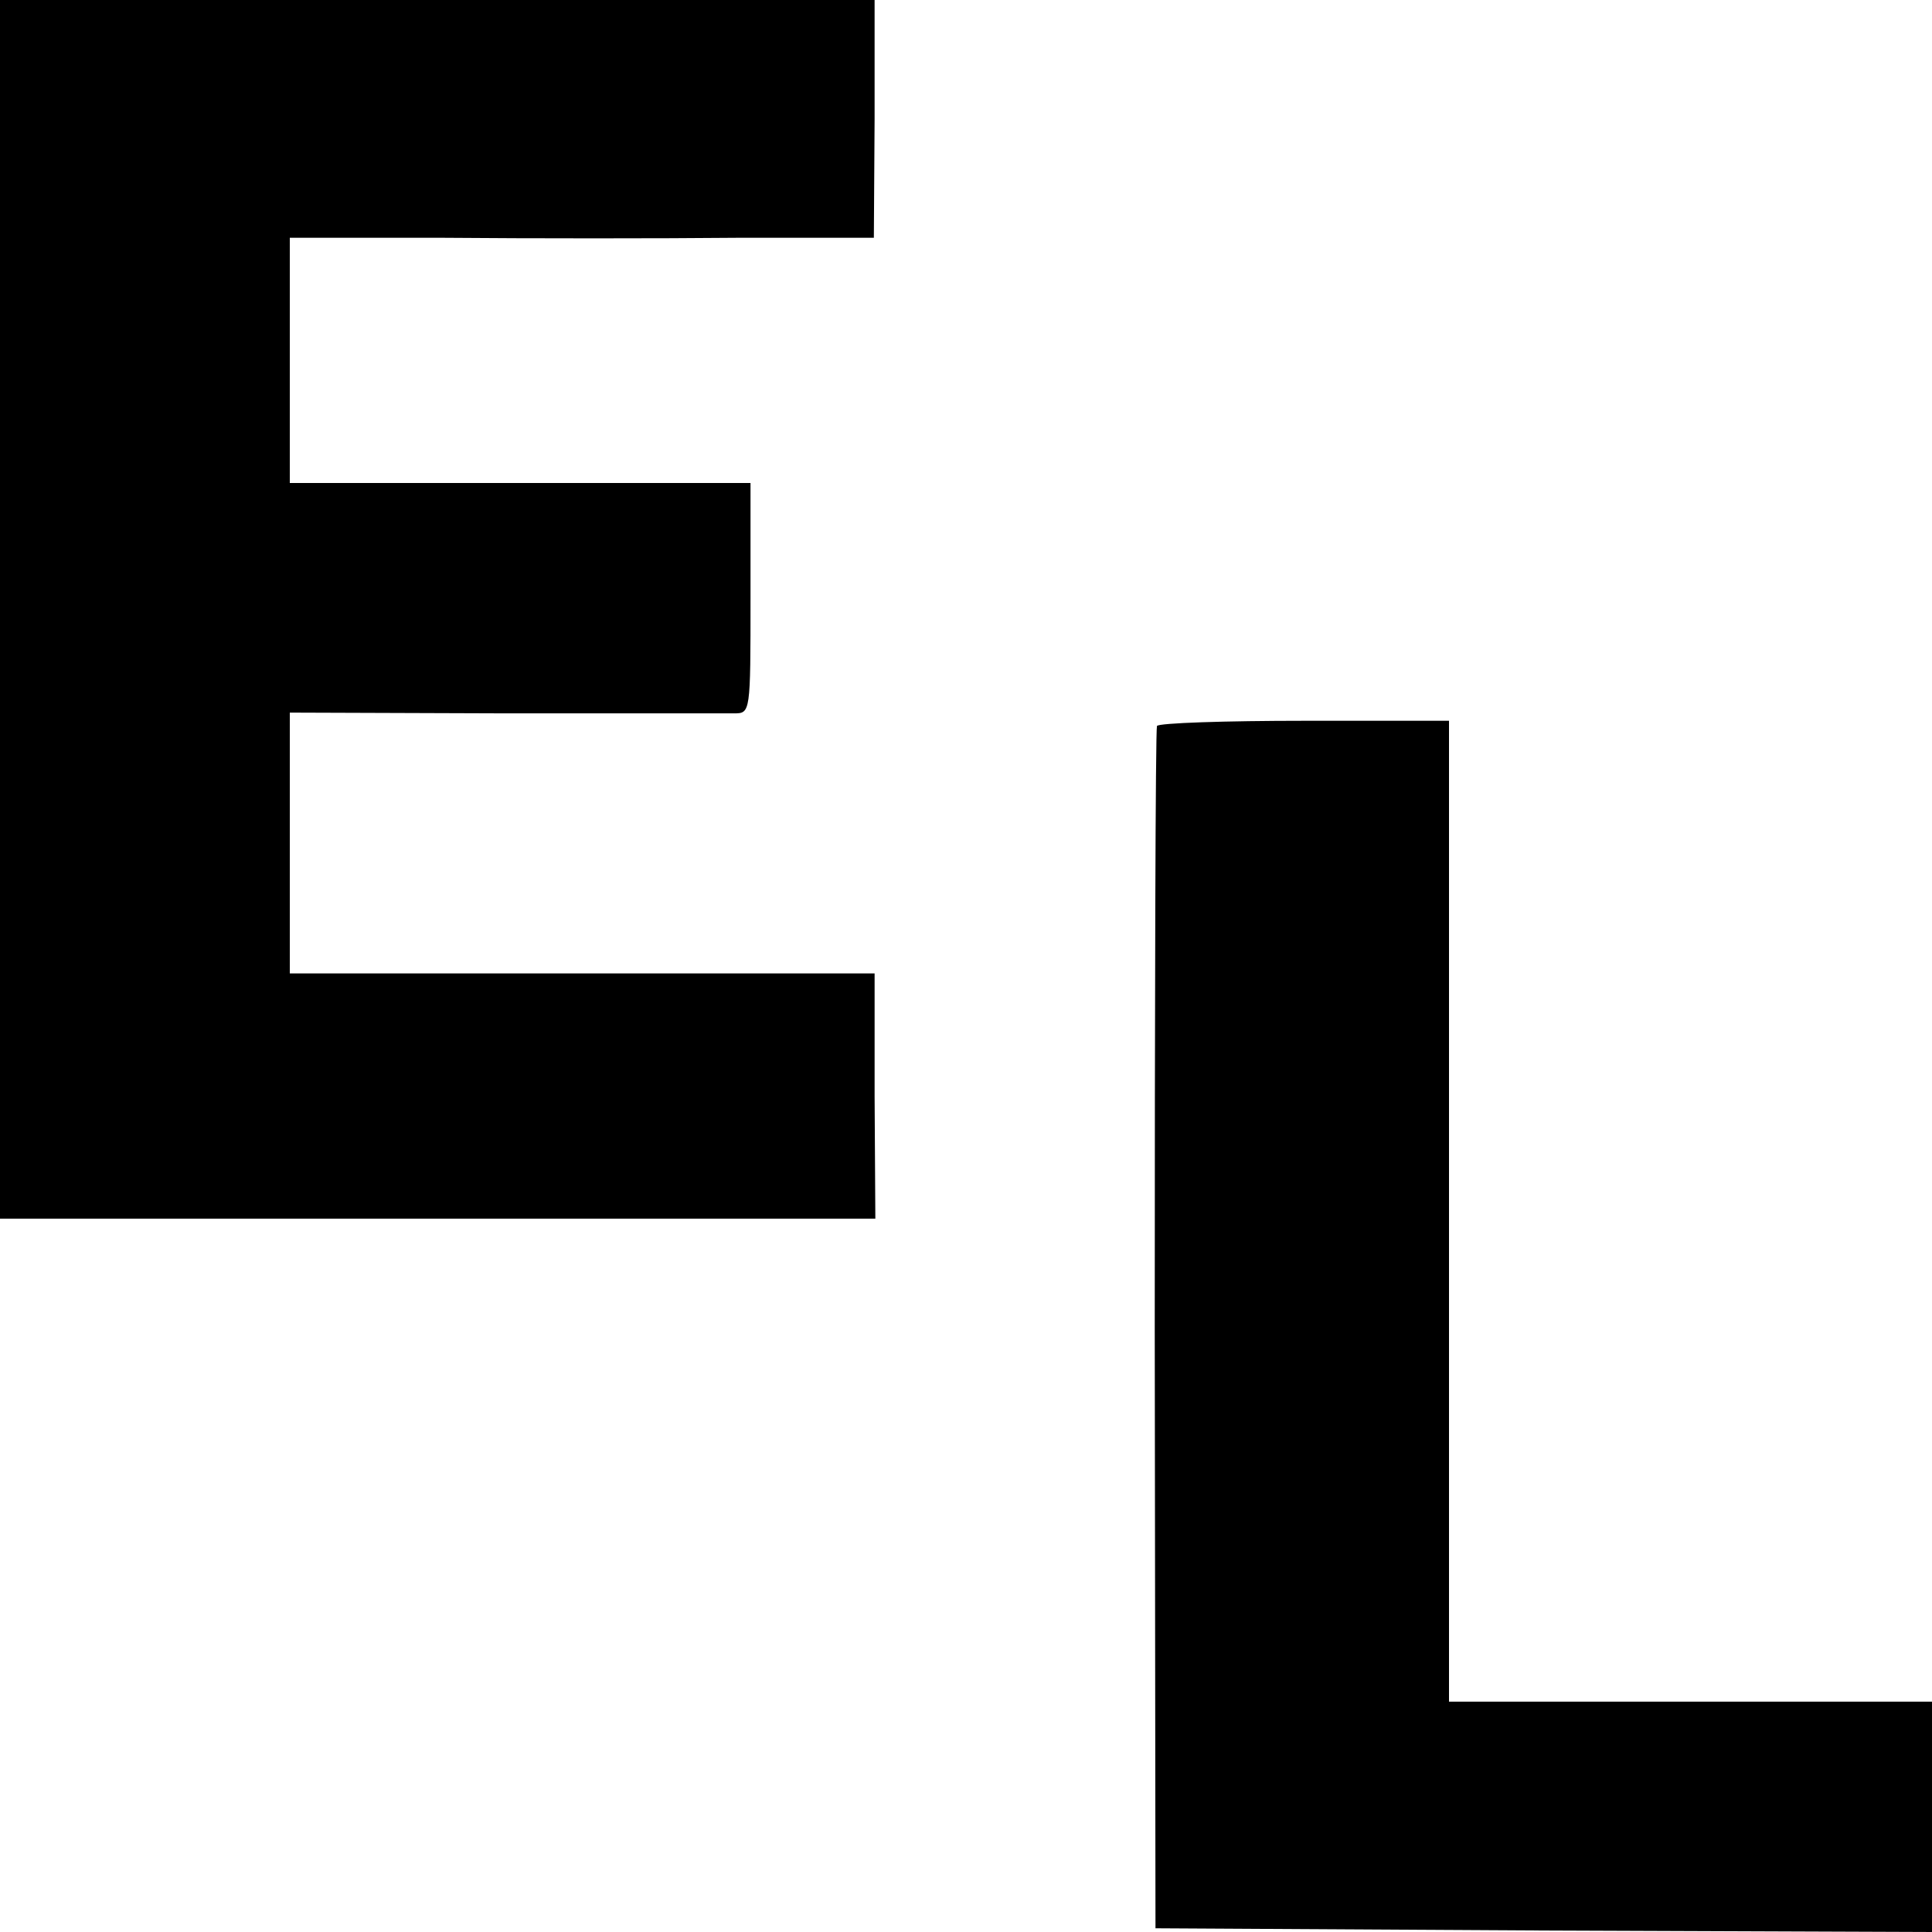 <?xml version="1.0" standalone="no"?>
<!DOCTYPE svg PUBLIC "-//W3C//DTD SVG 20010904//EN"
 "http://www.w3.org/TR/2001/REC-SVG-20010904/DTD/svg10.dtd">
<svg version="1.0" xmlns="http://www.w3.org/2000/svg"
 width="260pt" height="260pt" viewBox="0 0 260 260"
 preserveAspectRatio="xMidYMid meet">
<g transform="translate(0,260) scale(0.1,-0.1)"
fill="#000000" stroke="none">
<path d="M0 1780 l0 -820 589 0 589 0 -1 165 0 165 -393 0 -394 0 0 175 0 176
288 -1 c158 0 297 0 310 0 22 0 22 1 22 155 l0 155 -310 0 -310 0 0 165 0 165
208 0 c114 -1 291 -1 393 0 l185 0 1 160 0 160 -588 0 -589 0 0 -820z"/>
<path d="M1557 1623 c-2 -5 -3 -370 -3 -813 l1 -805 523 -3 522 -2 0 155 0
155 -325 0 -325 0 0 660 0 660 -194 0 c-107 0 -197 -3 -199 -7z"/>
</g>
</svg>
